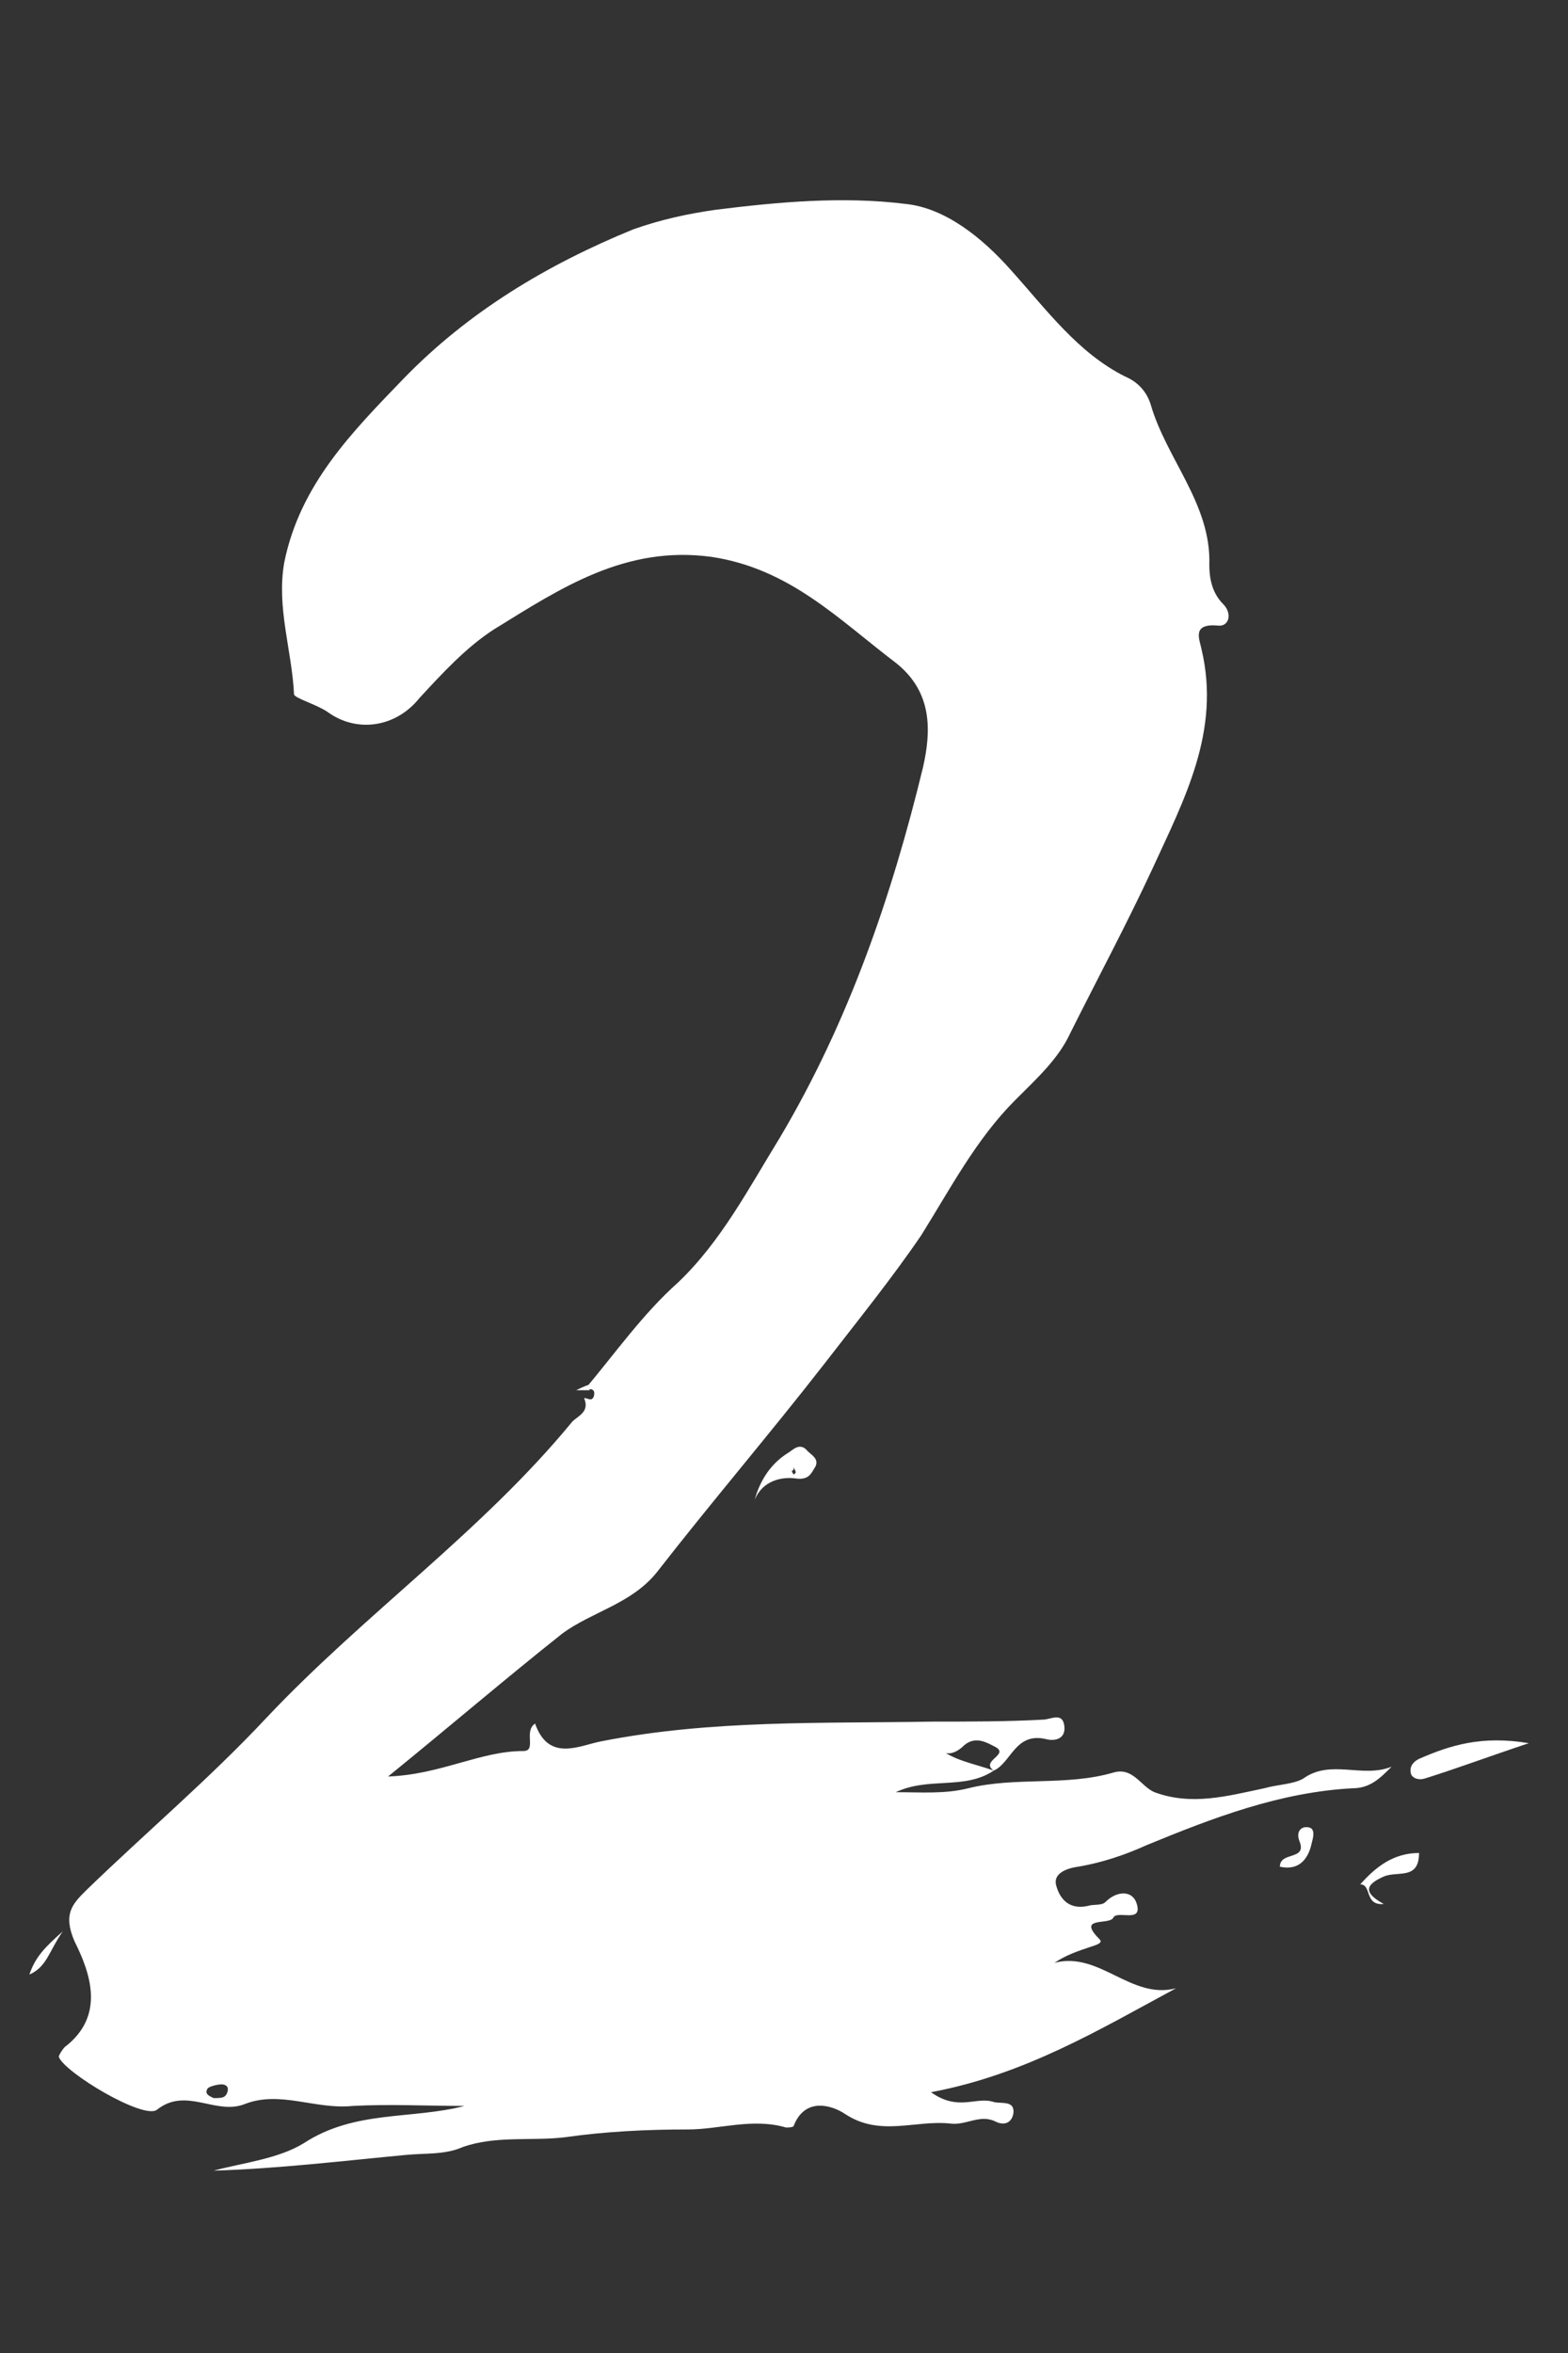 <?xml version="1.0" encoding="utf-8"?>
<!-- Generator: Adobe Illustrator 27.5.0, SVG Export Plug-In . SVG Version: 6.00 Build 0)  -->
<svg version="1.2" baseProfile="tiny" id="Layer_1" xmlns="http://www.w3.org/2000/svg" xmlns:xlink="http://www.w3.org/1999/xlink"
	 x="0px" y="0px" viewBox="0 0 80 120" overflow="visible" xml:space="preserve">
<rect x="0" y="0" width="80" height="120" fill="#333333" stroke="none"/>
<g>
	<path fill="#FFFFFF" d="M50.7,90.3c-1.5,1-3.3,0.3-5,1.1c1.3,0,2.5,0.1,3.7-0.2c2.4-0.6,5-0.1,7.4-0.8c1-0.3,1.4,0.7,2.1,1
		c1.9,0.7,3.7,0.2,5.6-0.2c0.7-0.2,1.5-0.2,2-0.5c1.4-1,3,0,4.5-0.6c-0.6,0.6-1.1,1.1-2,1.1c-3.7,0.2-7.1,1.5-10.5,2.9
		c-1.1,0.5-2.3,0.9-3.5,1.1c-0.7,0.1-1.3,0.4-1.1,1c0.2,0.7,0.7,1.2,1.6,1c0.3-0.1,0.7,0,0.9-0.2c0.6-0.6,1.4-0.6,1.6,0.1
		c0.3,1-1,0.3-1.2,0.7c-0.2,0.4-1.9-0.1-0.7,1.1c0.2,0.2-0.2,0.3-0.5,0.4c-0.6,0.2-1.2,0.4-1.8,0.8c2.3-0.6,3.9,1.9,6.2,1.3
		c-3.9,2.1-7.7,4.4-12.5,5.3c1.4,1,2.3,0.2,3.2,0.5c0.4,0.1,1.1-0.1,1,0.6c-0.1,0.5-0.5,0.6-0.9,0.4c-0.8-0.4-1.5,0.2-2.3,0.1
		c-1.8-0.2-3.6,0.7-5.4-0.5c-0.6-0.4-2-0.9-2.6,0.6c0,0.1-0.3,0.1-0.4,0.1c-1.7-0.5-3.4,0.1-5,0.1c-2.1,0-4.2,0.1-6.3,0.4
		c-1.7,0.2-3.5-0.1-5.2,0.5c-0.9,0.4-1.9,0.3-2.9,0.4c-3.2,0.3-6.5,0.7-9.8,0.8c1.5-0.4,3.3-0.6,4.6-1.4c2.6-1.7,5.5-1.2,8.2-1.9
		c-1.9,0-3.8-0.1-5.7,0c-1.9,0.2-3.7-0.8-5.5-0.1c-1.5,0.6-3-0.9-4.5,0.3c-0.7,0.5-4.7-1.9-5-2.7c0-0.1,0.2-0.4,0.3-0.5
		c2.1-1.6,1.3-3.8,0.5-5.4c-0.6-1.4-0.1-1.9,0.6-2.6c3.1-3,6.3-5.7,9.2-8.8c5-5.3,11-9.5,15.6-15.1c0.3-0.3,0.9-0.5,0.6-1.2l0,0
		c0.2,0,0.4,0.2,0.5-0.1c0.1-0.4-0.2-0.4-0.5-0.3l0,0c1.6-1.9,3-3.9,4.8-5.5c2.2-2.1,3.6-4.8,5.2-7.4c3.5-5.9,5.7-12.3,7.3-18.9
		c0.4-1.8,0.5-3.8-1.4-5.3c-2.9-2.2-5.4-4.8-9.4-5.4c-4.4-0.6-7.7,1.6-11.1,3.7c-1.4,0.9-2.6,2.2-3.8,3.5c-1.2,1.5-3.2,1.8-4.7,0.7
		c-0.6-0.4-1.7-0.7-1.7-0.9c-0.1-2.2-0.9-4.4-0.5-6.7c0.8-4,3.5-6.7,6.1-9.4c3.3-3.4,7.3-5.8,11.7-7.6c1.4-0.5,2.8-0.8,4.2-1
		c3.2-0.4,6.5-0.7,9.7-0.3c2,0.2,3.9,1.7,5.4,3.4c1.8,2,3.4,4.2,5.8,5.4c0.7,0.3,1.1,0.8,1.3,1.4c0.8,2.8,3.1,5.1,3,8.2
		c0,0.6,0.1,1.4,0.7,2c0.5,0.5,0.3,1.2-0.3,1.1c-1.3-0.1-0.9,0.7-0.8,1.2c1,4.2-0.9,7.7-2.5,11.2c-1.3,2.8-2.8,5.6-4.2,8.4
		C54,54,52.9,55,51.8,56.1c-2,2-3.3,4.5-4.8,6.9c-1.5,2.2-3.2,4.3-4.9,6.5c-2.8,3.6-5.8,7.1-8.6,10.7c-1.3,1.6-3.3,2-4.8,3.1
		c-2.9,2.3-5.7,4.7-8.9,7.3c2.7-0.1,4.7-1.3,6.9-1.3c0.7,0,0-1,0.6-1.4c0.7,2,2.3,1.1,3.4,0.9c5.6-1.1,11.2-0.9,16.9-1
		c1.9,0,3.8,0,5.6-0.1c0.4,0,1-0.4,1.1,0.3c0.1,0.7-0.5,0.8-0.9,0.7C51.8,88.3,51.6,89.9,50.7,90.3c-0.7-0.5,0.8-0.8,0.1-1.2
		c-0.4-0.2-1-0.6-1.6-0.1c-0.4,0.4-1,0.7-1.5,0C48.6,89.8,49.6,89.9,50.7,90.3z M11.6,106.7c0.1-0.3-0.1-0.4-0.3-0.4
		c-0.2,0-0.6,0.1-0.7,0.2c-0.2,0.3,0.1,0.4,0.3,0.5C11.3,107,11.5,107,11.6,106.7z"/>
	<path fill="#FFFFFF" d="M78,88.9c-2.1,0.7-3.7,1.3-5.3,1.8c-0.3,0.1-0.6,0-0.7-0.2c-0.1-0.3,0-0.6,0.4-0.8C74,89,75.6,88.5,78,88.9
		z"/>
	<path fill="#FFFFFF" d="M38.5,76.5c0.3-1.1,0.9-1.9,1.7-2.4c0.2-0.1,0.6-0.6,1-0.1c0.2,0.2,0.6,0.4,0.4,0.8c-0.2,0.3-0.3,0.7-1,0.6
		C39.9,75.3,38.9,75.5,38.5,76.5z M40.4,75c0,0.1,0.1,0.2,0.1,0.2c0,0,0.1-0.1,0.1-0.1c0-0.1-0.1-0.2-0.1-0.3
		C40.5,74.9,40.5,75,40.4,75z"/>
	<path fill="#FFFFFF" d="M72.4,94.5c0,1.4-1.1,0.9-1.8,1.2c-0.9,0.4-1.1,0.8,0,1.4c-1,0.1-0.6-1-1.2-1
		C70.2,95.2,71.1,94.5,72.4,94.5z"/>
	<path fill="#FFFFFF" d="M65.3,95.2c0-0.8,1.4-0.3,1-1.3c-0.2-0.5,0.1-0.8,0.5-0.7c0.4,0.1,0.1,0.8,0.1,0.9
		C66.7,94.9,66.2,95.4,65.3,95.2z"/>
	<path fill="#FFFFFF" d="M3.2,98.5c-0.7,1-0.8,1.8-1.7,2.2C1.8,99.8,2.3,99.3,3.2,98.5z"/>
	<path fill="#FFFFFF" d="M30.1,70.9c-0.2,0-0.4,0-0.7,0c0.2-0.1,0.4-0.2,0.7-0.3l0,0C30,70.6,30,70.8,30.1,70.9L30.1,70.9z"/>
</g>
</svg>
